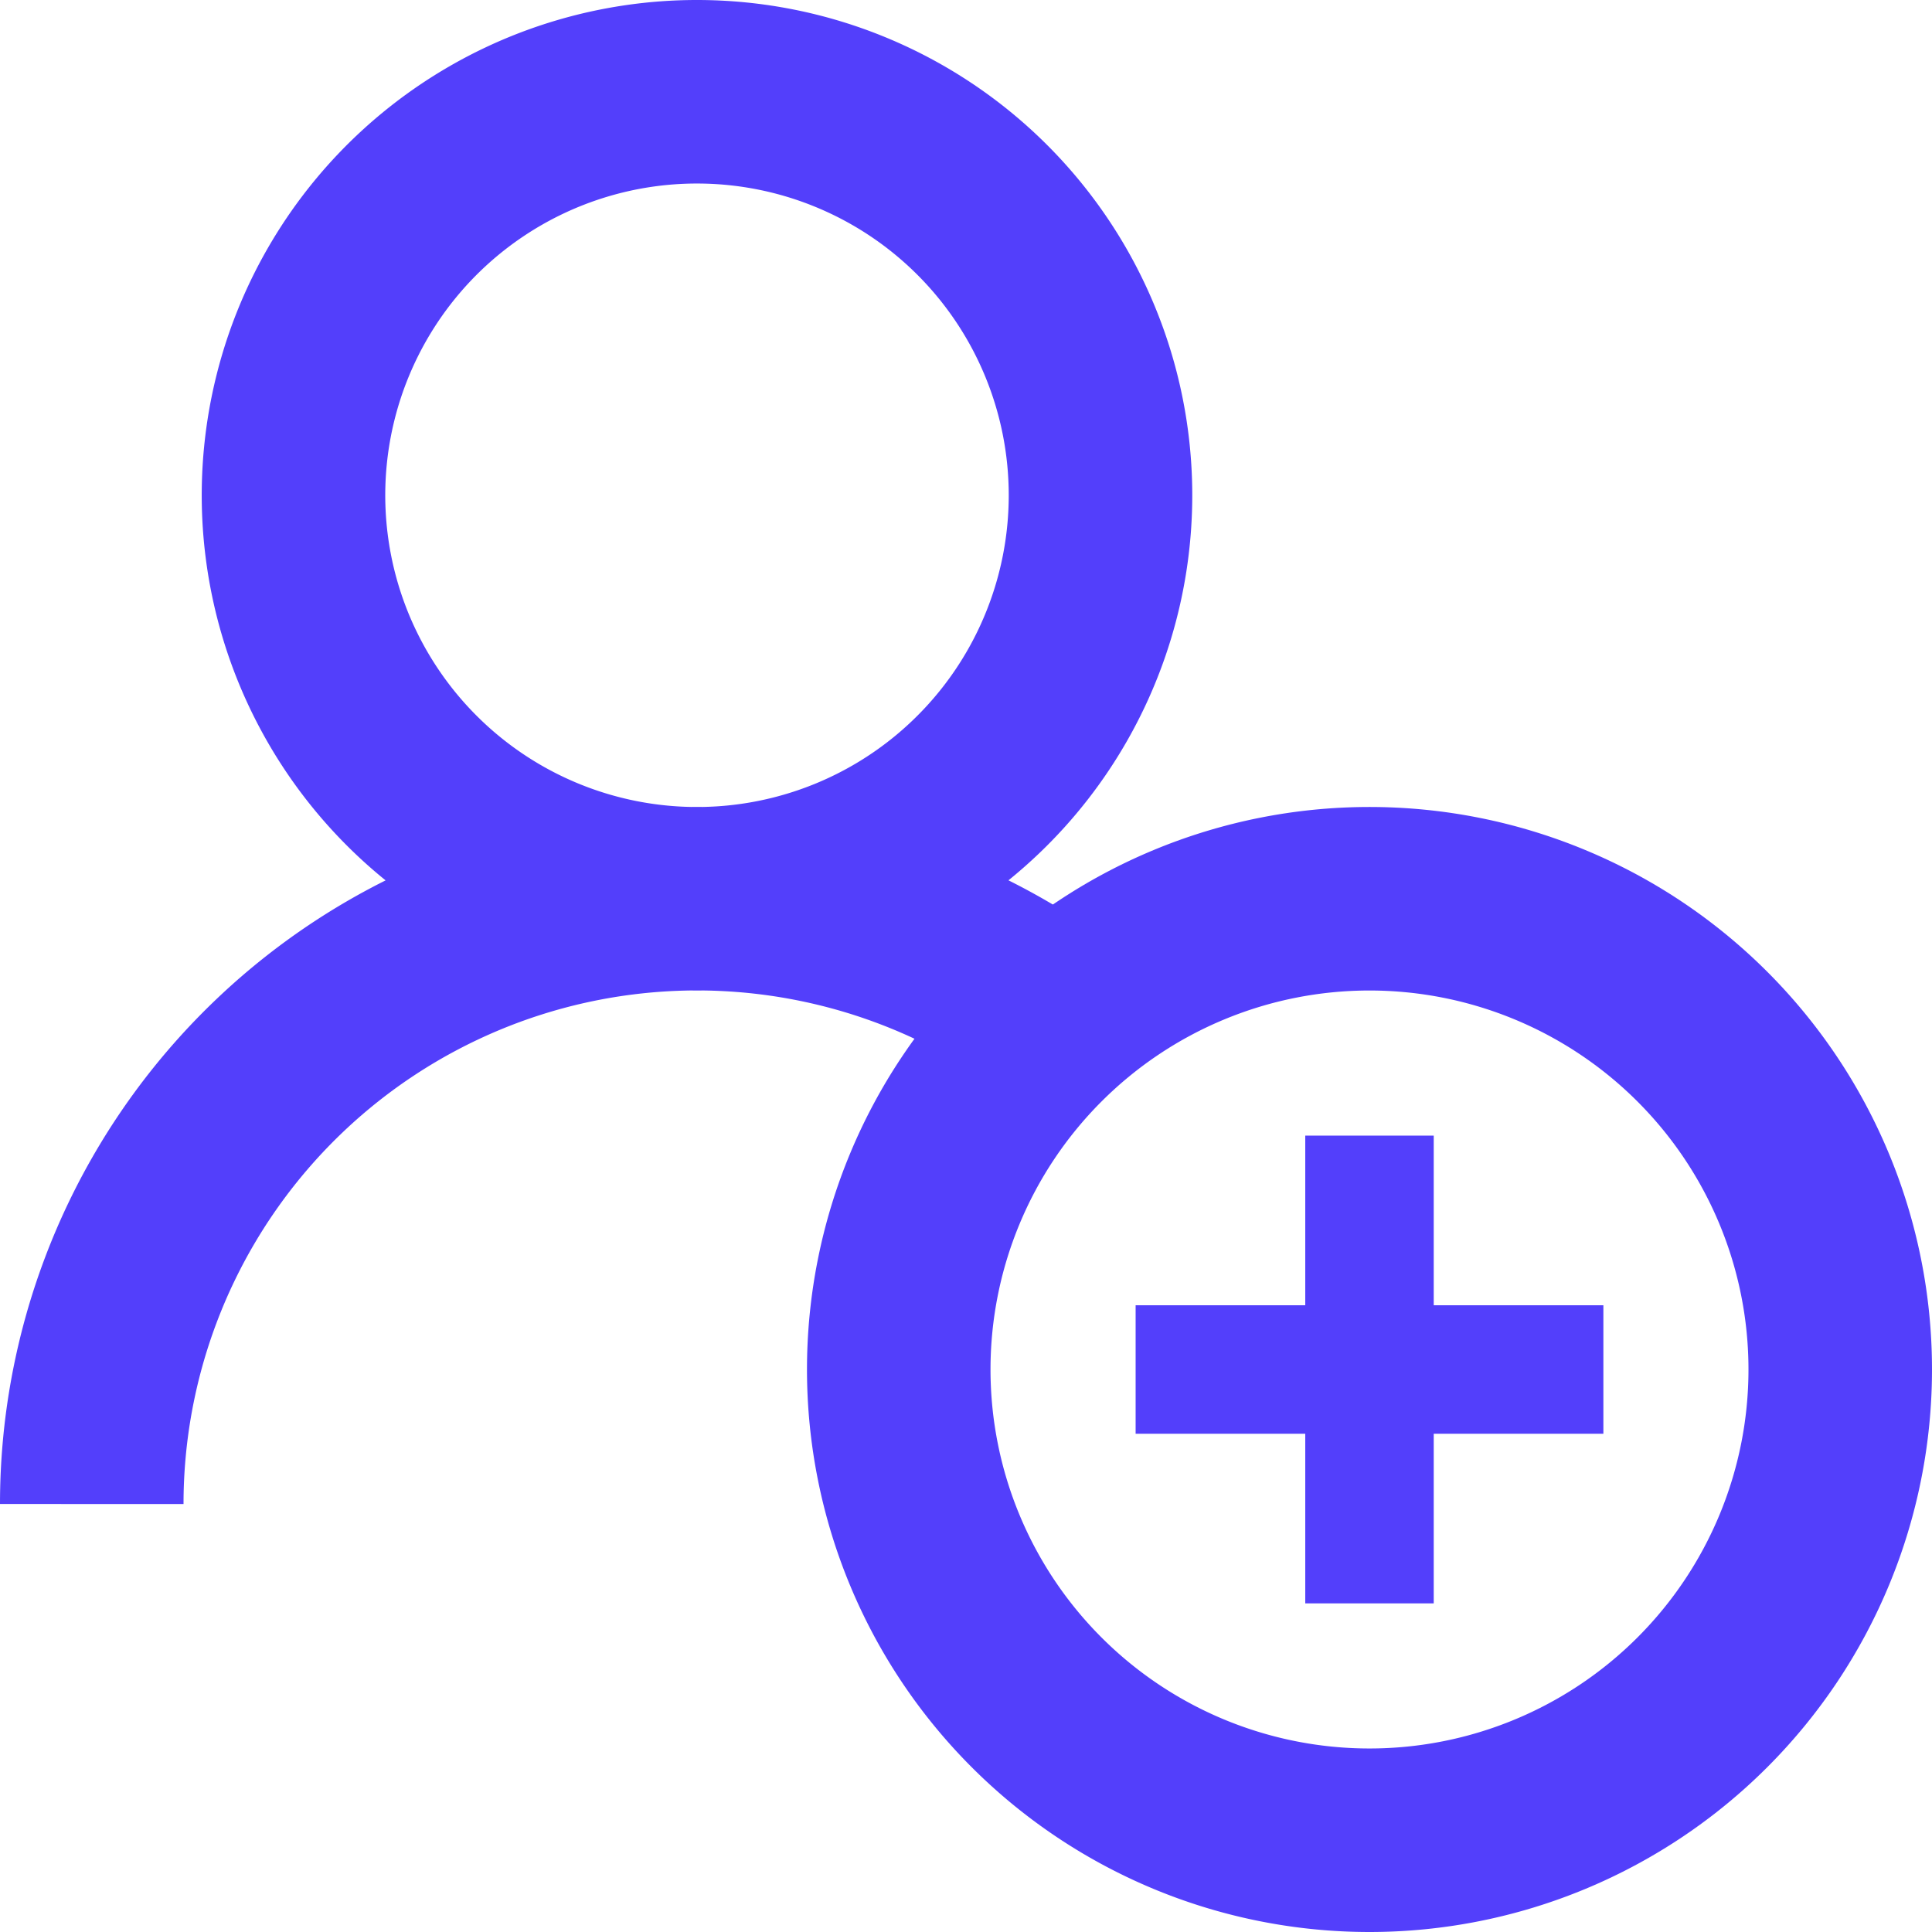 <svg xmlns="http://www.w3.org/2000/svg" width="105.271" height="105.271" viewBox="0 0 105.271 105.271"><g id="icons8-checked_user_male" transform="translate(2 2)"><path id="Path_18635" data-name="Path 18635" d="M40.65,15A25.65,25.65,0,1,0,66.3,40.65,25.65,25.65,0,0,0,40.65,15Z" transform="translate(31.971 31.971)" fill="none" stroke="#533ffb" stroke-miterlimit="10" stroke-width="10"></path><g id="Group_14597" data-name="Group 14597"><path id="Path_18634" data-name="Path 18634" d="M35.979,3A21.986,21.986,0,1,0,57.964,24.986,21.986,21.986,0,0,0,35.979,3ZM3,79.95A32.983,32.983,0,0,1,54.417,52.6" fill="none" stroke="#533ffb" stroke-miterlimit="10" stroke-width="10"></path><path id="Path_18639" data-name="Path 18639" d="M72.622,61.97V87.457" transform="translate(-0.001 -2.092)" fill="none" stroke="#533ffb" stroke-width="7"></path><path id="Path_18640" data-name="Path 18640" d="M0,0V25.487" transform="translate(85.365 72.621) rotate(90)" fill="none" stroke="#533ffb" stroke-width="7"></path></g></g></svg>